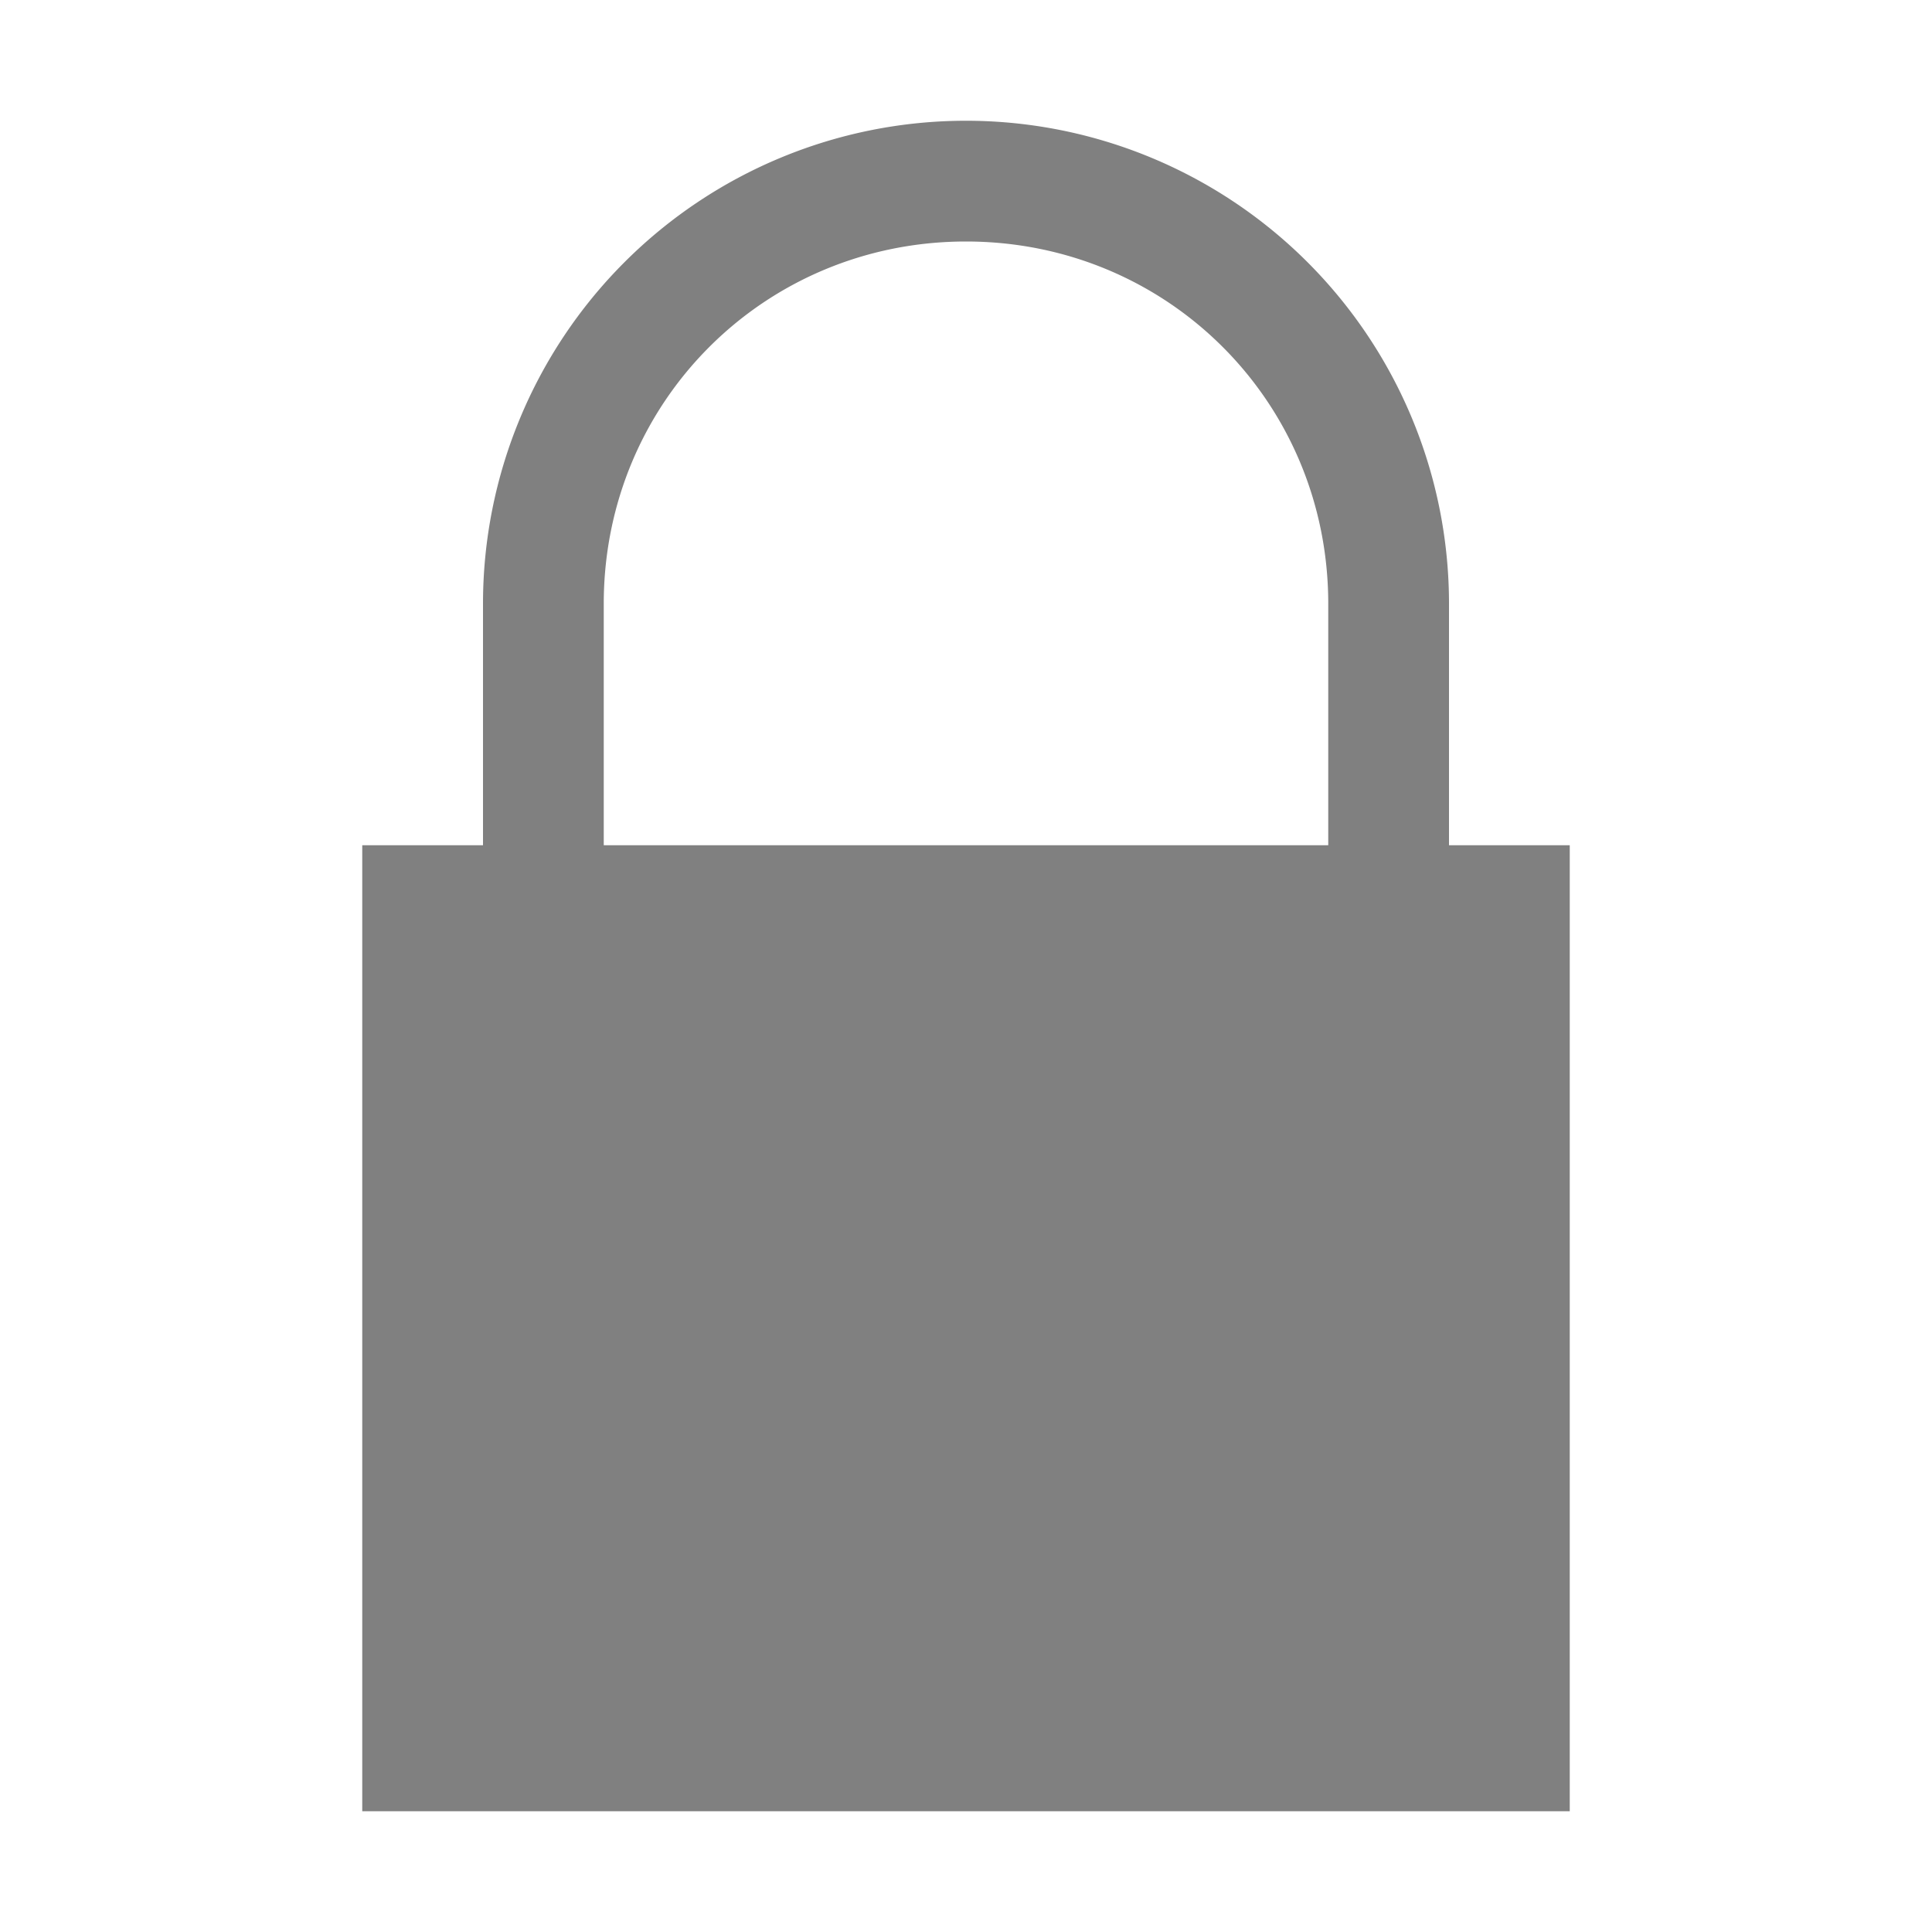 <?xml version="1.0" encoding="utf-8"?><!-- Скачано с сайта svg4.ru / Downloaded from svg4.ru -->
<svg width="800px" height="800px" viewBox="0 0 16 16" xmlns="http://www.w3.org/2000/svg">
    <path d="M8 1a4 4 0 0 0-4 4v2H3v8h10V7h-1V5a4 4 0 0 0-4-4zm0 1c1.67 0 3 1.33 3 3v2H5V5c0-1.67 1.33-3 3-3z" fill="gray" font-family="sans-serif" font-weight="400" overflow="visible" style="line-height:normal;text-indent:0;text-align:start;text-decoration-line:none;text-decoration-style:solid;text-decoration-color:#000000;text-transform:none;shape-padding:0;isolation:auto;mix-blend-mode:normal;marker:none" white-space="normal" color="#000000"/>
</svg>
